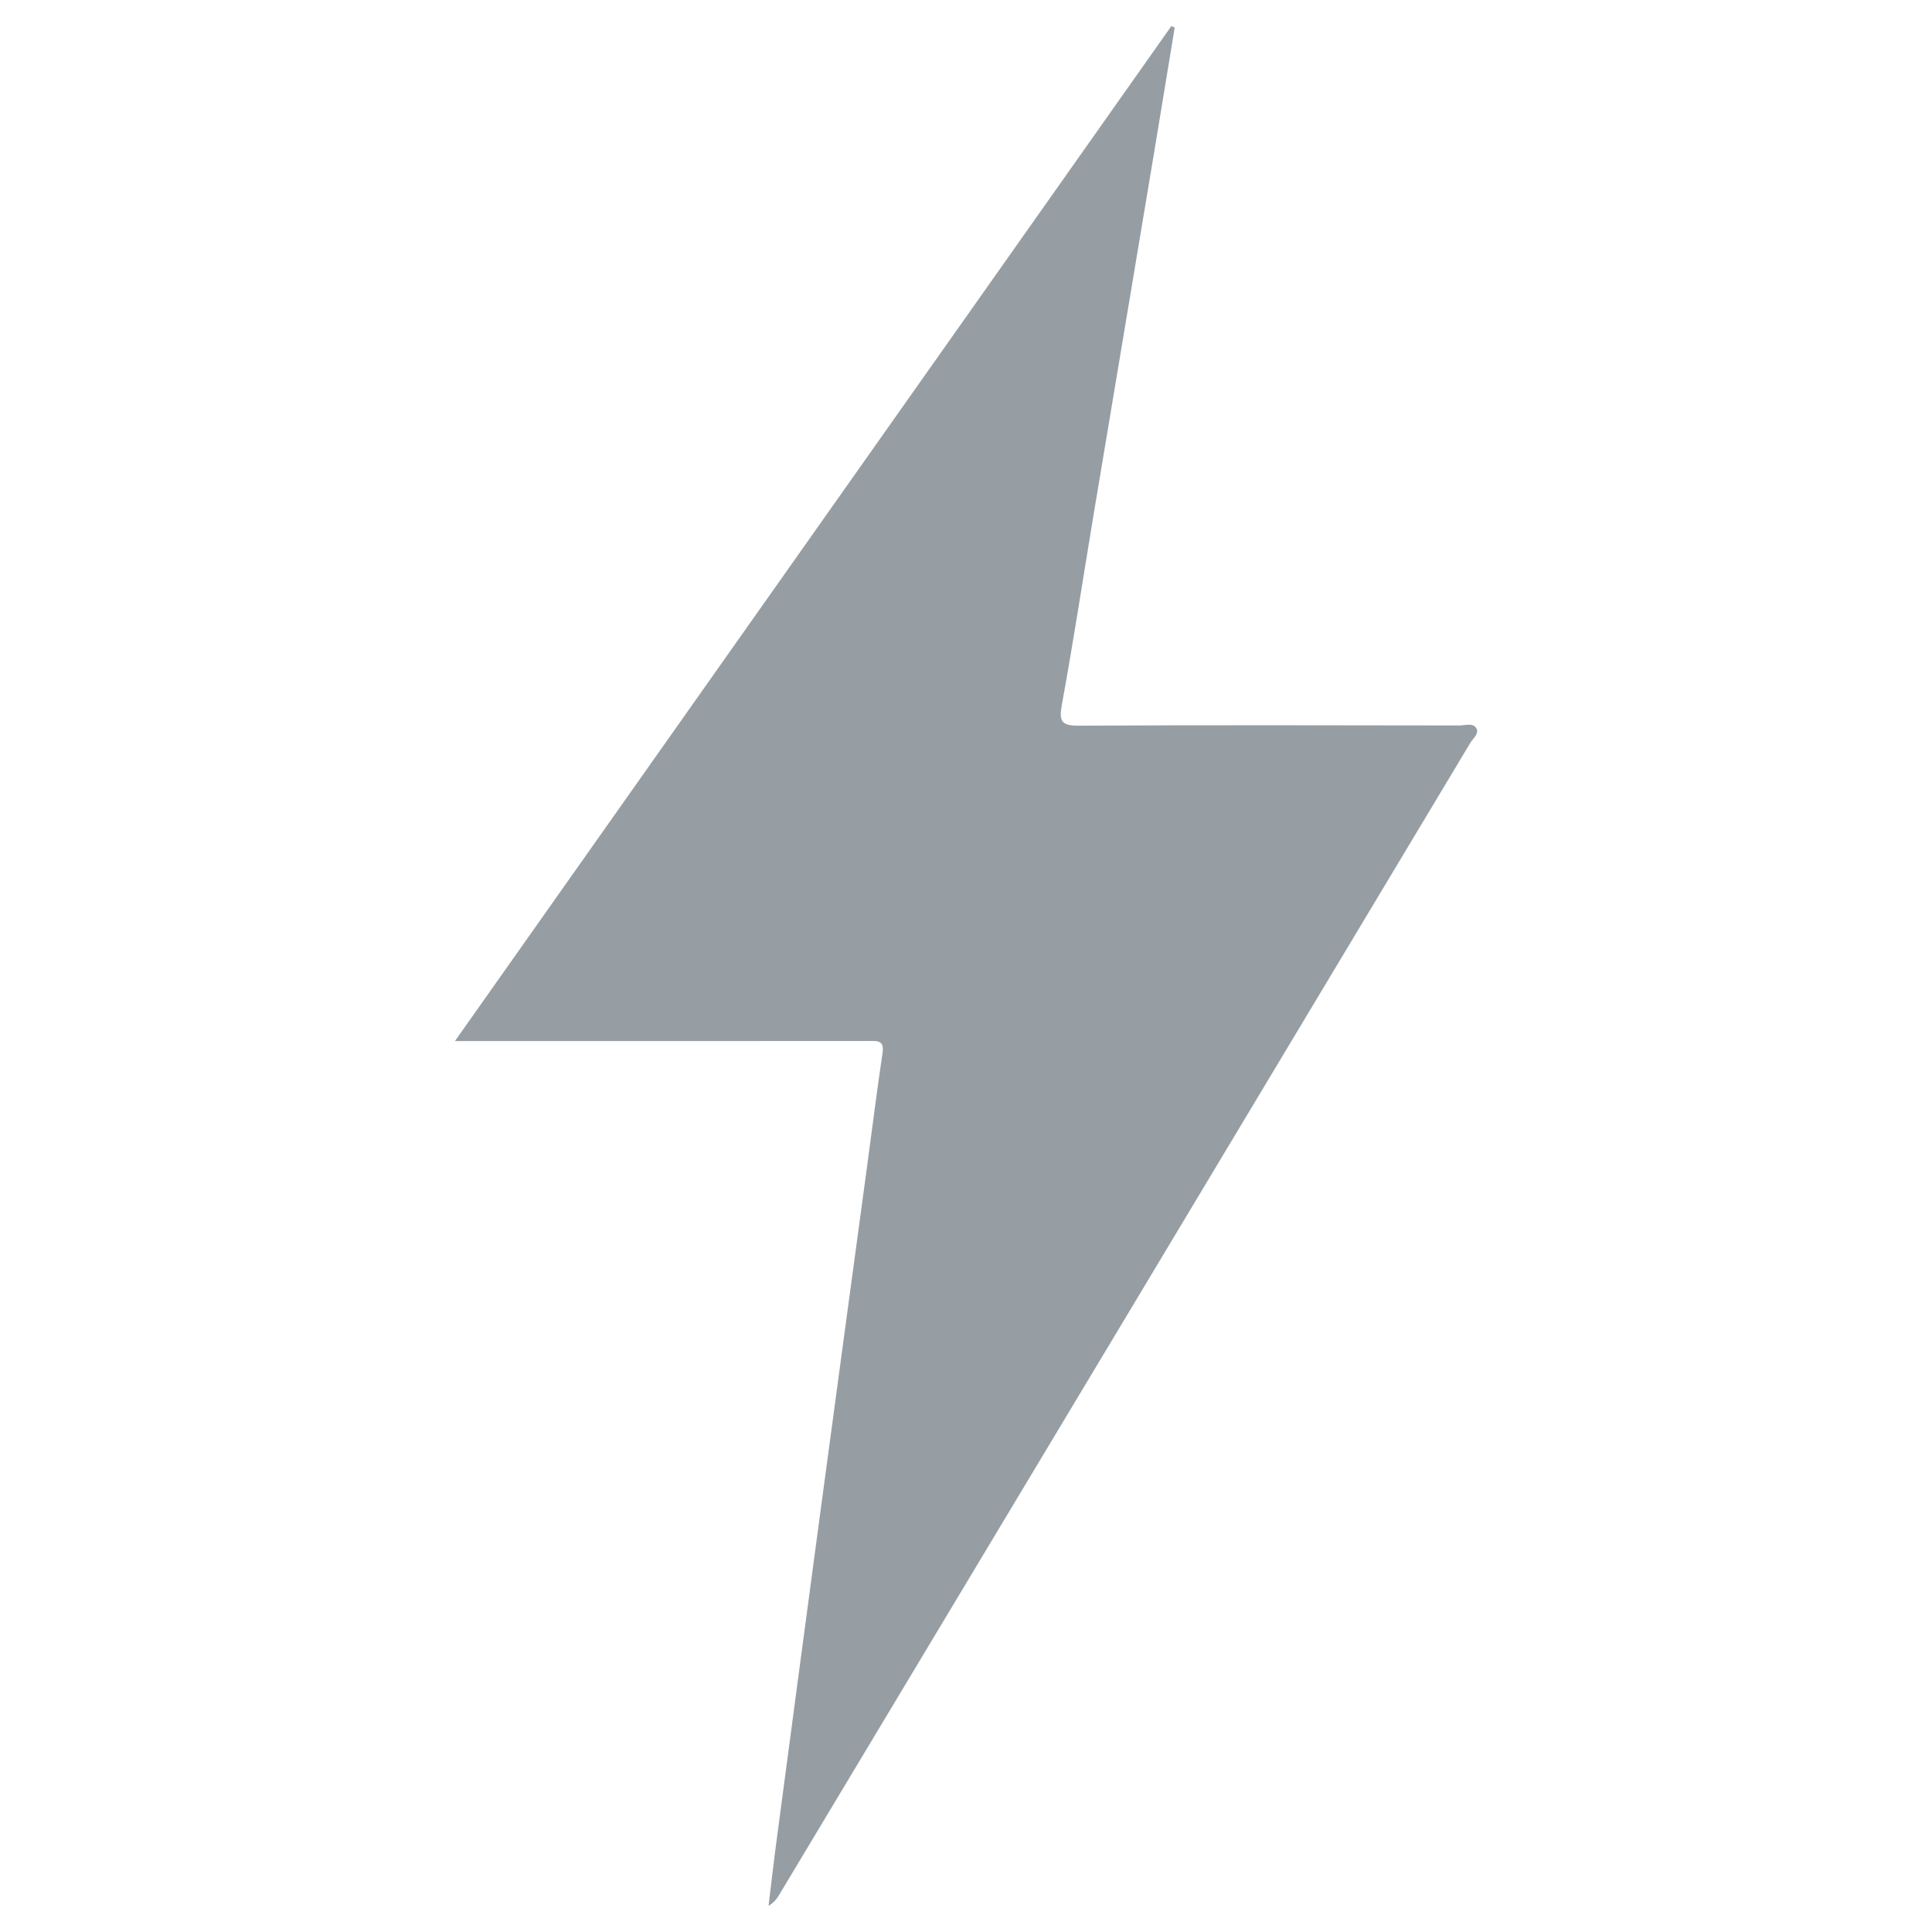 <svg xmlns="http://www.w3.org/2000/svg" xmlns:xlink="http://www.w3.org/1999/xlink" width="1000" zoomAndPan="magnify" viewBox="0 0 750 750" height="1000" preserveAspectRatio="xMidYMid meet" version="1.0"><path fill="#969ea4" d="M 176.602 404.145 C 270.023 271.797 362.387 140.969 454.727 10.113 C 455.164 10.32 455.574 10.5 456.012 10.703 C 453.391 26.605 450.816 42.48 448.168 58.379 C 440.266 105.641 432.344 152.906 424.469 200.168 C 420.406 224.637 416.676 249.156 412.223 273.52 C 411.039 279.98 412.02 281.754 418.809 281.703 C 468.055 281.445 517.297 281.547 566.543 281.625 C 568.781 281.625 571.816 280.441 573.129 282.758 C 574.289 284.766 571.844 286.617 570.789 288.367 C 481.434 437.387 392.027 586.379 302.594 735.375 C 301.641 736.969 300.586 738.512 298.348 739.852 C 299.402 731.129 300.406 722.406 301.566 713.711 C 307.176 671.387 312.809 629.062 318.496 586.738 C 324.488 542.051 330.562 497.387 336.605 452.719 C 338.59 438.055 340.414 423.391 342.602 408.75 C 343.375 403.629 340.391 404.117 337.172 404.117 C 307.301 404.145 277.406 404.145 247.535 404.145 C 226.746 404.145 205.934 404.145 185.145 404.145 C 182.777 404.145 180.488 404.145 176.602 404.145 Z M 176.602 404.145 " fill-opacity="1" fill-rule="nonzero"/></svg>